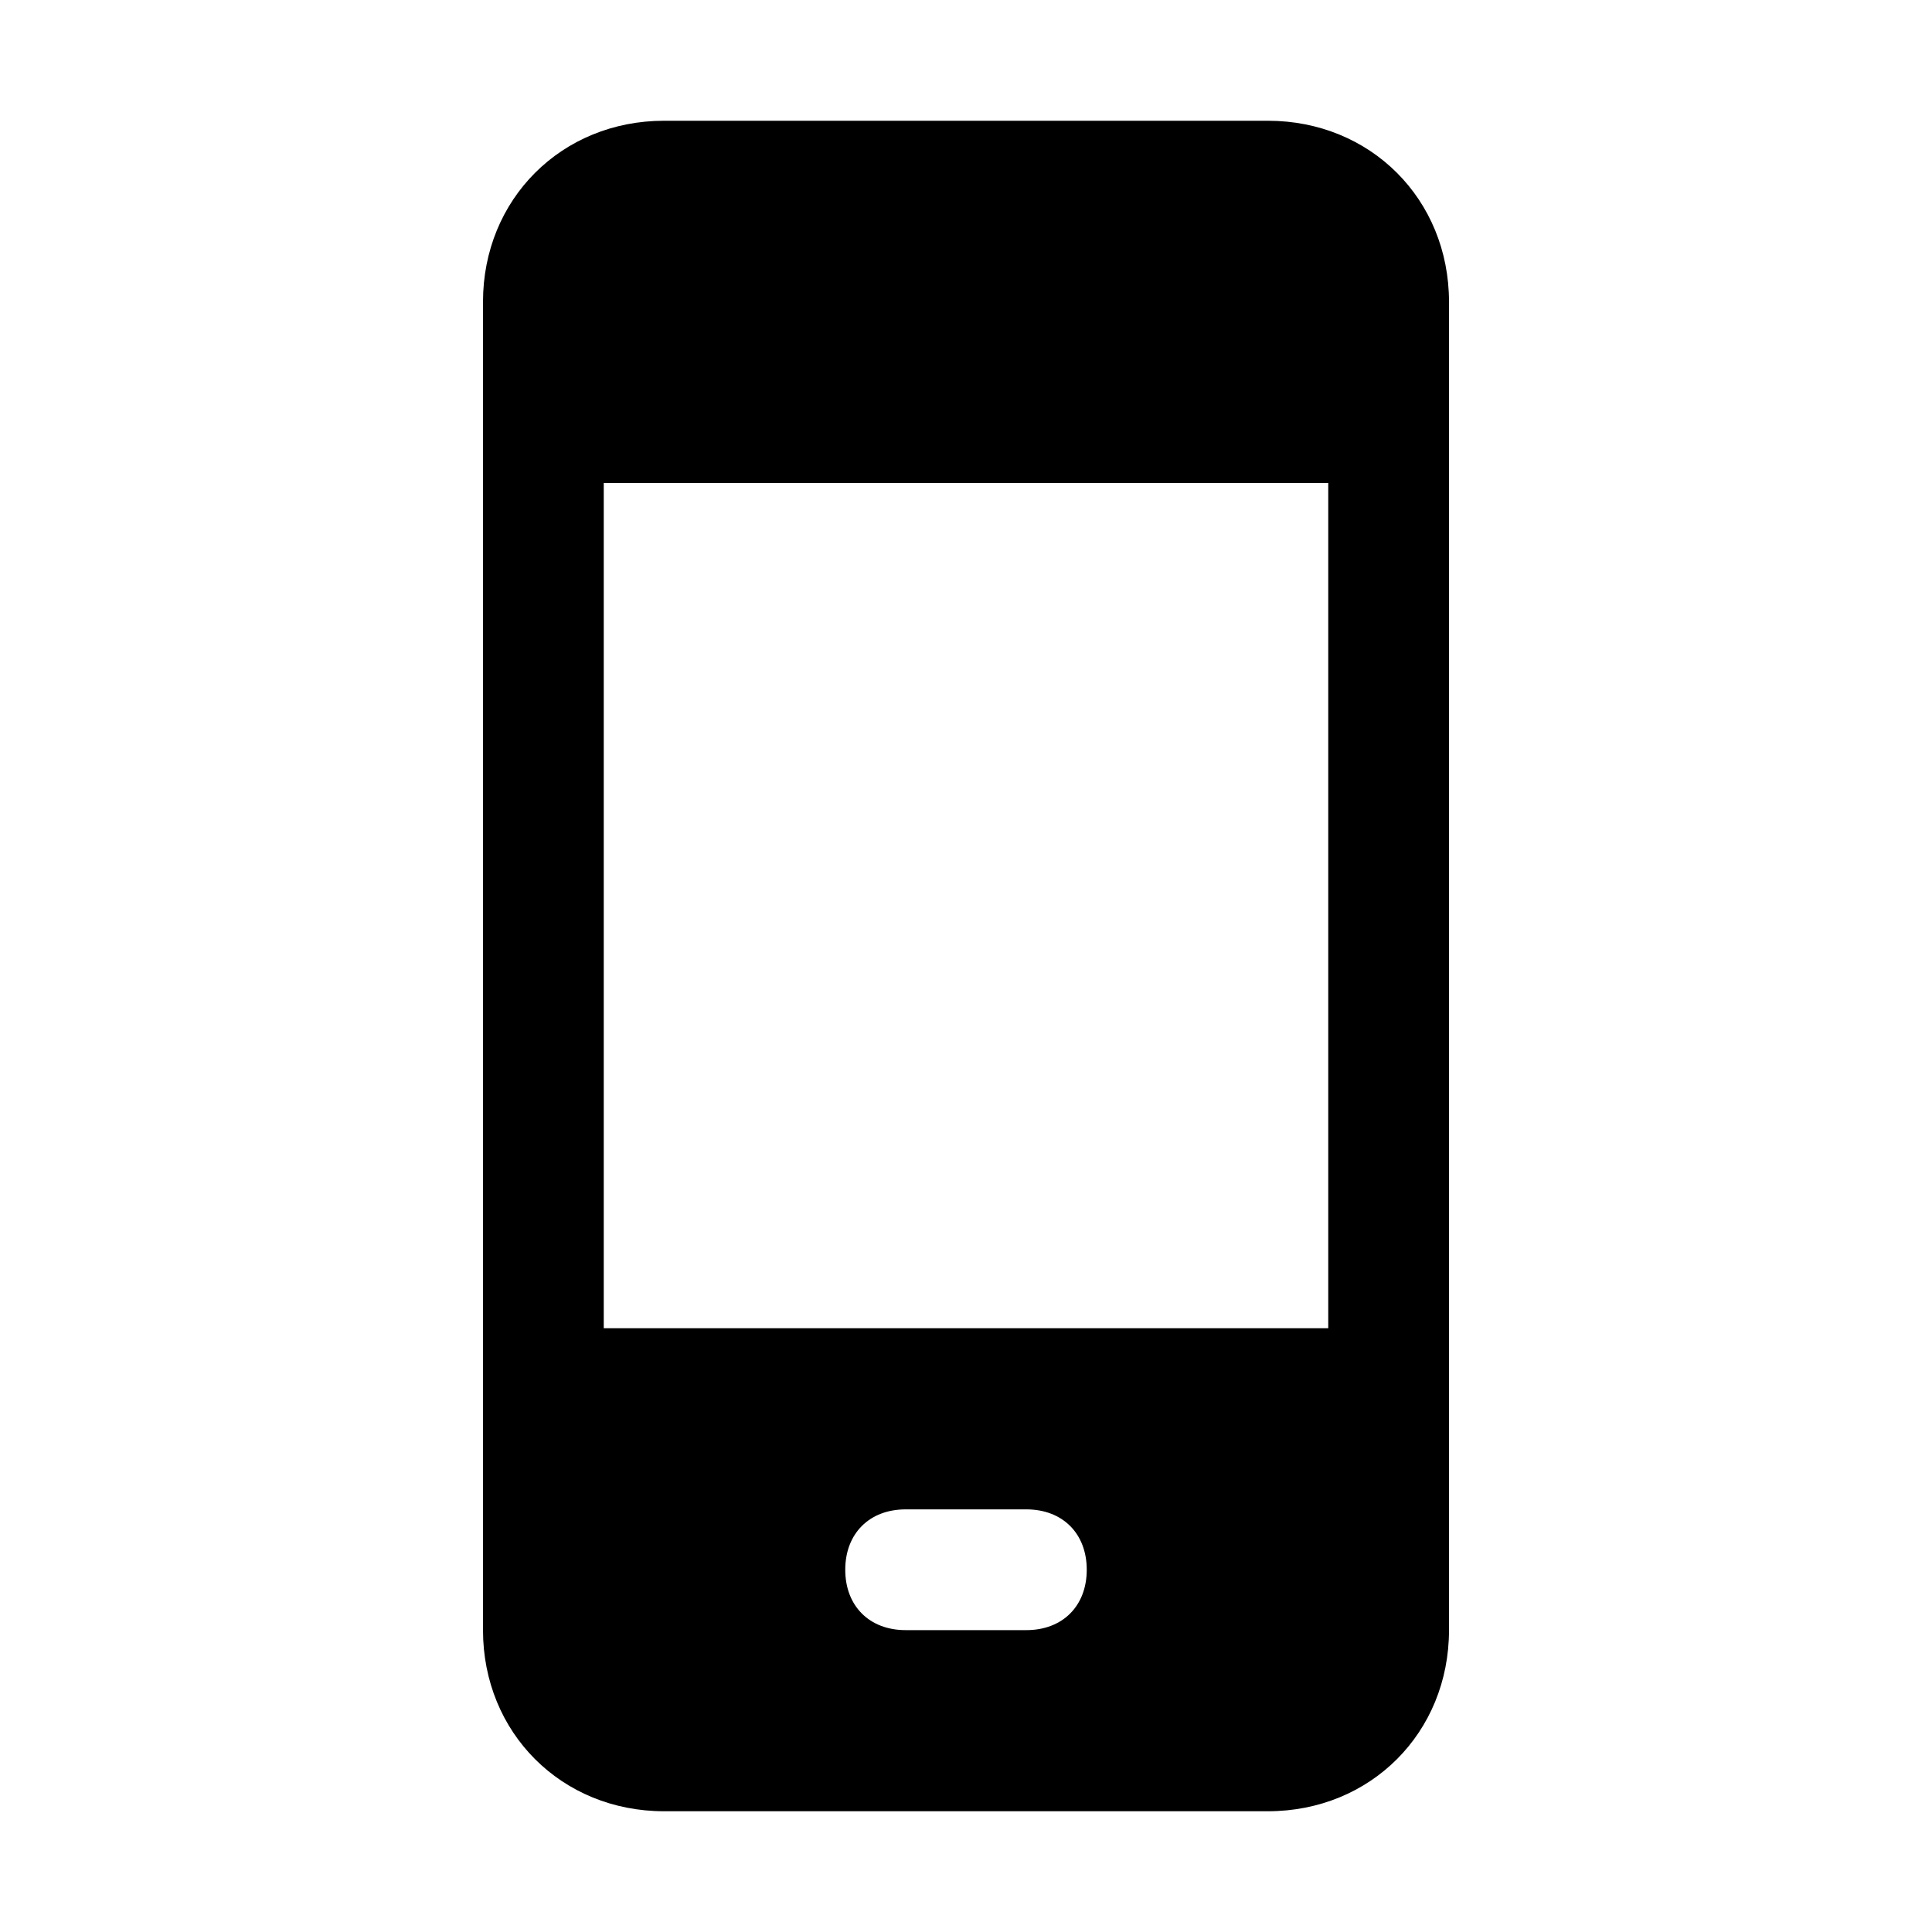 <?xml version="1.0" encoding="utf-8"?>

<!-- Uploaded to: SVG Repo, www.svgrepo.com, Generator: SVG Repo Mixer Tools -->
<svg version="1.1" id="Icons" xmlns="http://www.w3.org/2000/svg" xmlns:xlink="http://www.w3.org/1999/xlink" 
	 viewBox="0 0 32 32" xml:space="preserve">
<style type="text/css">
	.st0{fill:none;stroke:#000000;stroke-width:2;stroke-linecap:round;stroke-linejoin:round;stroke-miterlimit:10;}
</style>
<path d="M21,2H11C9.3,2,8,3.3,8,5v22c0,1.7,1.3,3,3,3h10c1.7,0,3-1.3,3-3V5C24,3.3,22.7,2,21,2z M17,27h-2c-0.6,0-1-0.4-1-1
	s0.4-1,1-1h2c0.6,0,1,0.4,1,1S17.6,27,17,27z M22,22H10V8h12V22z"/>
</svg>